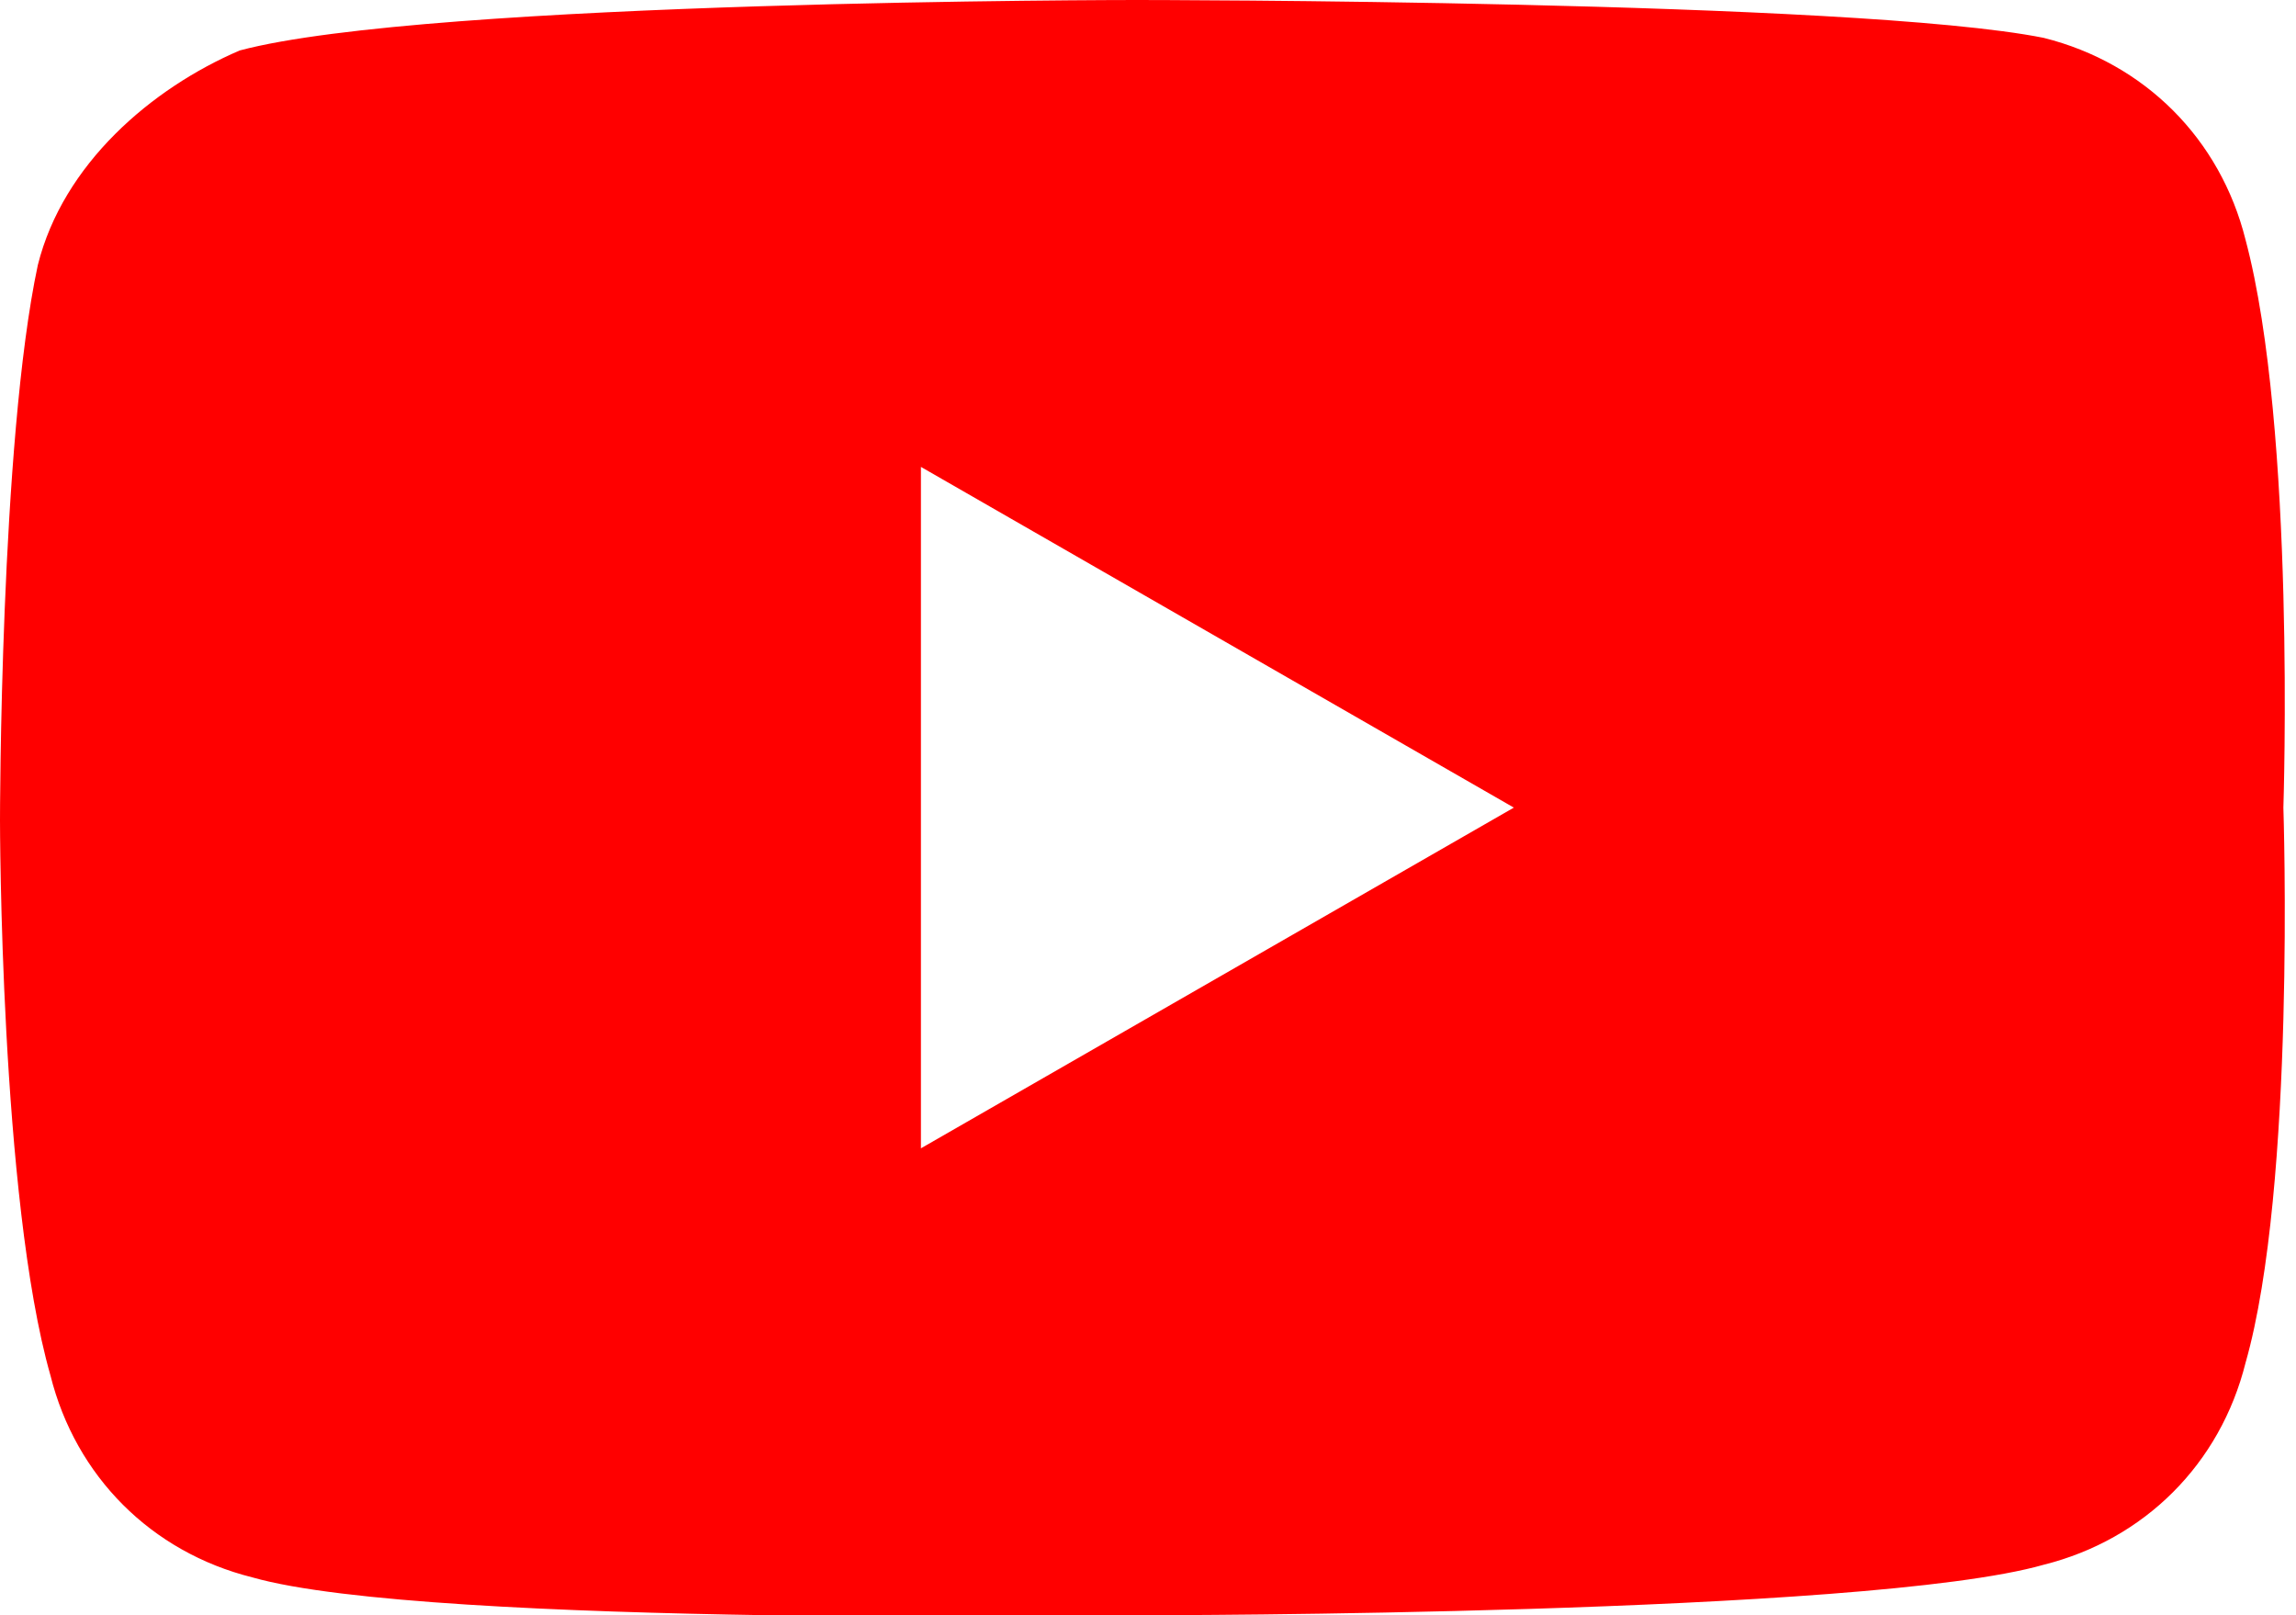 <?xml version="1.0" encoding="utf-8"?>
<!-- Generator: Adobe Illustrator 26.1.0, SVG Export Plug-In . SVG Version: 6.00 Build 0)  -->
<svg version="1.1" id="レイヤー_1" xmlns="http://www.w3.org/2000/svg" xmlns:xlink="http://www.w3.org/1999/xlink" x="0px"
	 y="0px" viewBox="0 0 18.2 12.8" style="enable-background:new 0 0 18.2 12.8;" xml:space="preserve">
<style type="text/css">
	.st0{fill:#FF0000;}
</style>
<g id="a">
</g>
<g id="b">
	<g id="c">
		<path class="st0" d="M17.8,1.9c-0.2-0.8-0.8-1.4-1.6-1.6C14.7,0,9,0,9,0S3.4,0,1.9,0.4C1.2,0.7,0.5,1.3,0.3,2.1C0,3.5,0,6.5,0,6.5
			s0,3,0.4,4.4c0.2,0.8,0.8,1.4,1.6,1.6c1.4,0.4,7.1,0.3,7.1,0.3s5.7,0,7.1-0.4c0.8-0.2,1.4-0.8,1.6-1.6c0.4-1.4,0.3-4.4,0.3-4.4
			S18.2,3.4,17.8,1.9L17.8,1.9z M7.3,9.1l0-5.4L12,6.4C12,6.4,7.3,9.1,7.3,9.1z"/>
	</g>
</g>
</svg>
